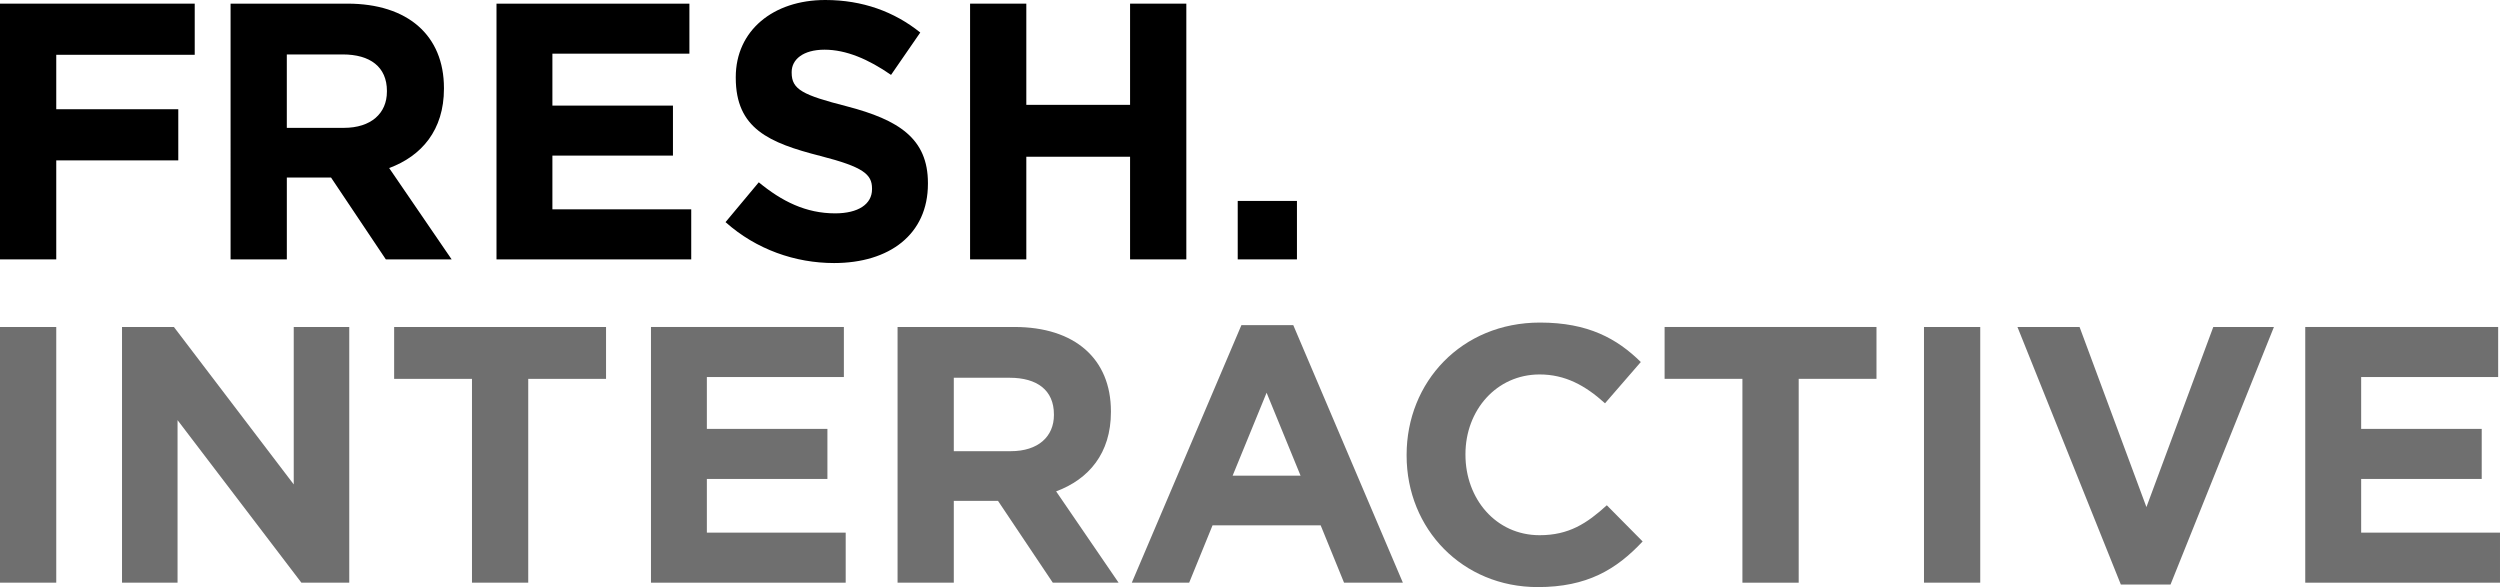 <?xml version="1.0" encoding="utf-8"?>
<!-- Generator: Adobe Illustrator 16.0.4, SVG Export Plug-In . SVG Version: 6.00 Build 0)  -->
<!DOCTYPE svg PUBLIC "-//W3C//DTD SVG 1.1//EN" "http://www.w3.org/Graphics/SVG/1.1/DTD/svg11.dtd">
<svg version="1.1" id="Ebene_1" xmlns="http://www.w3.org/2000/svg" xmlns:xlink="http://www.w3.org/1999/xlink" x="0px" y="0px"
	 width="162.518px" height="38.165px" viewBox="0 0 162.518 38.165" enable-background="new 0 0 162.518 38.165"
	 xml:space="preserve">
<g>
	<path d="M3.657,3.562v3.539h7.933v3.325H3.657v6.436H0V0.237h12.658v3.325H3.657z"/>
	<path d="M25.082,16.862l-3.562-5.32h-2.874v5.32h-3.657V0.237h7.6c3.919,0,6.271,2.066,6.271,5.486v0.048
		c0,2.684-1.449,4.37-3.562,5.153l4.062,5.938H25.082z M25.153,5.914c0-1.567-1.092-2.375-2.874-2.375h-3.634v4.773h3.705
		c1.78,0,2.802-0.95,2.802-2.351L25.153,5.914L25.153,5.914z"/>
	<path d="M32.276,16.862V0.237h12.54V3.49H35.91v3.373h7.837v3.254H35.91v3.491h9.025v3.253L32.276,16.862L32.276,16.862z"/>
	<path d="M54.22,17.1c-2.519,0-5.06-0.879-7.055-2.66l2.161-2.589c1.497,1.235,3.063,2.019,4.964,2.019
		c1.497,0,2.398-0.594,2.398-1.567v-0.048c0-0.926-0.57-1.401-3.349-2.114C49.992,9.287,47.83,8.36,47.83,5.058V5.011
		C47.831,1.995,50.253,0,53.649,0c2.423,0,4.489,0.76,6.175,2.114l-1.9,2.755c-1.472-1.021-2.922-1.639-4.321-1.639
		c-1.402,0-2.139,0.642-2.139,1.449v0.048c0,1.092,0.712,1.449,3.586,2.185c3.373,0.879,5.272,2.09,5.272,4.987v0.048
		C60.323,15.247,57.806,17.1,54.22,17.1z"/>
	<path d="M73.463,16.862v-6.673h-6.745v6.673h-3.656V0.237h3.656v6.579h6.745V0.237h3.657v16.625H73.463z"/>
	<path d="M80.461,16.862v-3.8h3.85v3.8H80.461z"/>
	<path fill="#6F6F6F" d="M0,37.879V21.256h3.657v16.623H0z"/>
	<path fill="#6F6F6F" d="M19.593,37.879l-8.051-10.567v10.567H7.932V21.256h3.373l7.79,10.234V21.256h3.609v16.623H19.593z"/>
	<path fill="#6F6F6F" d="M34.339,24.627v13.252h-3.657V24.627h-5.06v-3.371h13.775v3.371H34.339z"/>
	<path fill="#6F6F6F" d="M42.318,37.879V21.256h12.54v3.254h-8.907v3.371h7.837v3.254h-7.837v3.49h9.025v3.254H42.318z"/>
	<path fill="#6F6F6F" d="M68.44,37.879l-3.562-5.318h-2.874v5.318h-3.656V21.256h7.6c3.918,0,6.27,2.066,6.27,5.484v0.049
		c0,2.685-1.447,4.369-3.562,5.153l4.061,5.937H68.44z M68.512,26.932c0-1.566-1.094-2.375-2.874-2.375h-3.634v4.773h3.705
		c1.781,0,2.804-0.949,2.804-2.352L68.512,26.932L68.512,26.932z"/>
	<path fill="#6F6F6F" d="M87.373,37.879l-1.52-3.729h-7.029l-1.52,3.729h-3.729L80.7,21.137h3.372l7.125,16.742H87.373z
		 M82.338,25.53l-2.209,5.393h4.418L82.338,25.53z"/>
	<path fill="#6F6F6F" d="M99.965,38.165c-4.893,0-8.525-3.774-8.525-8.549v-0.048c0-4.728,3.562-8.599,8.669-8.599
		c3.135,0,5.011,1.046,6.555,2.564l-2.327,2.684c-1.282-1.162-2.589-1.875-4.252-1.875c-2.802,0-4.82,2.326-4.82,5.178v0.048
		c0,2.851,1.972,5.224,4.82,5.224c1.9,0,3.064-0.76,4.37-1.946l2.328,2.352C105.071,37.025,103.171,38.165,99.965,38.165z"/>
	<path fill="#6F6F6F" d="M116.928,24.627v13.252h-3.658V24.627h-5.059v-3.371h13.774v3.371H116.928z"/>
	<path fill="#6F6F6F" d="M125.073,37.879V21.256h3.657v16.623H125.073z"/>
	<path fill="#6F6F6F" d="M141.1,37.999h-3.23l-6.721-16.742h4.038l4.346,11.707l4.346-11.707h3.942L141.1,37.999z"/>
	<path fill="#6F6F6F" d="M149.858,37.879V21.256h12.54v3.254h-8.906v3.371h7.837v3.254h-7.837v3.49h9.025v3.254H149.858z"/>
</g>
</svg>
